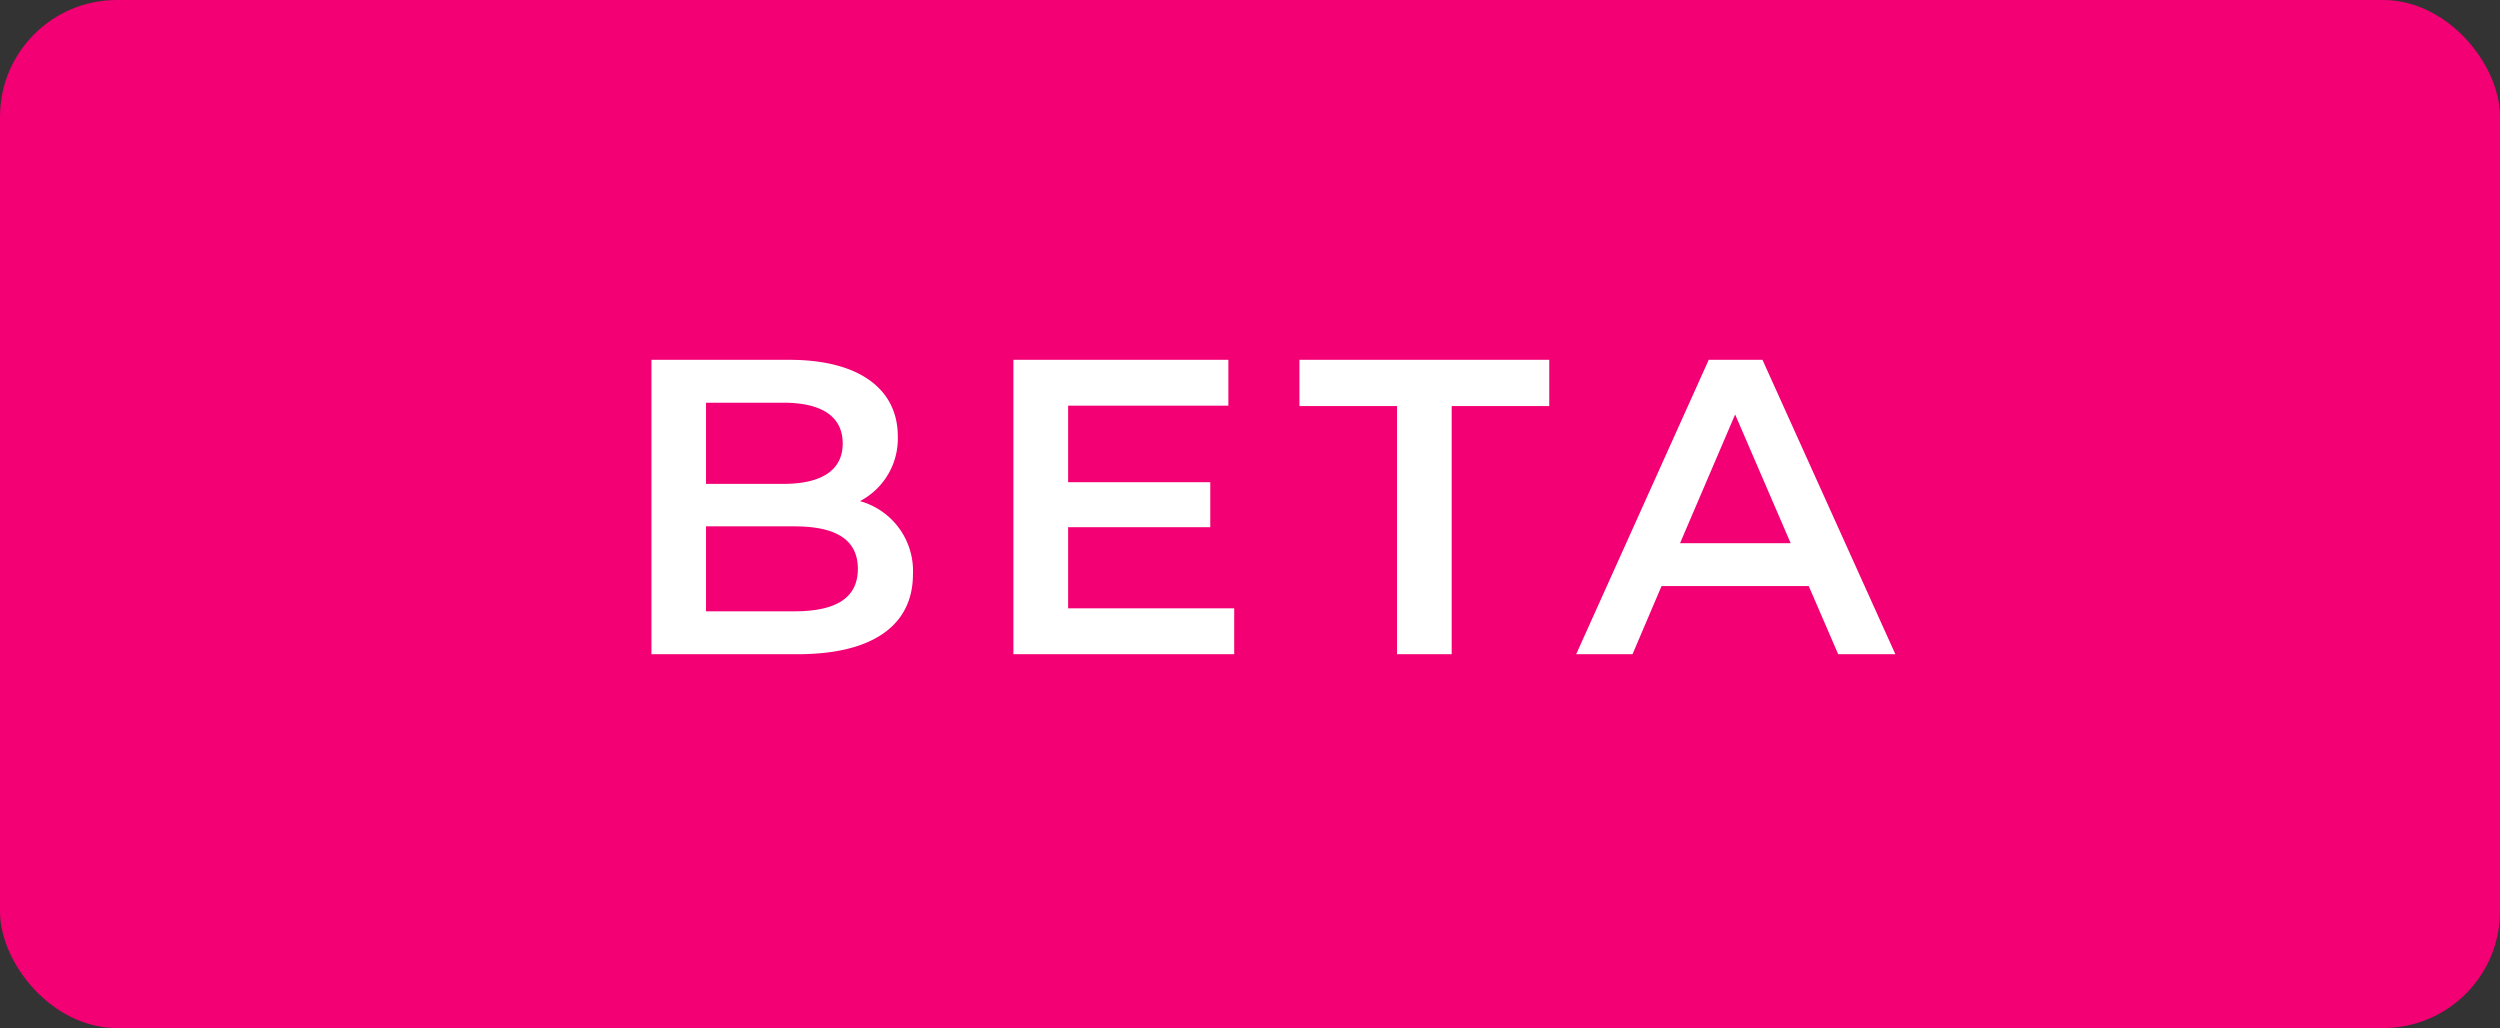 <svg xmlns="http://www.w3.org/2000/svg" width="107" height="44" viewBox="0 0 107 44"><rect x="0" y="0" width="107" height="44" fill="#333333" stroke="none"/><g id="beta" transform="translate(-1803 -1026)"><rect id="Rectangle_1" data-name="Rectangle 1" width="107" height="44" rx="5" transform="translate(1803 1026)" fill="#f20074"></rect><path id="Path_1" data-name="Path 1" d="M10.62-6.552a3.021,3.021,0,0,0,1.62-2.772c0-2-1.62-3.276-4.644-3.276h-5.9V0H7.956c3.24,0,4.932-1.26,4.932-3.42A3.1,3.1,0,0,0,10.62-6.552ZM7.344-10.764c1.62,0,2.538.576,2.538,1.746,0,1.152-.918,1.728-2.538,1.728H4.032v-3.474Zm.468,8.928H4.032V-5.472h3.78c1.764,0,2.718.558,2.718,1.818S9.576-1.836,7.812-1.836ZM19.53-1.962V-5.436h6.084V-7.362H19.53v-3.276h6.858V-12.6h-9.2V0h9.45V-1.962ZM33.606,0h2.34V-10.62h4.176V-12.6H29.43v1.98h4.176ZM52.488,0h2.448L49.248-12.6h-2.3L41.274,0h2.412l1.242-2.916h6.3ZM45.72-4.752l2.358-5.508,2.376,5.508Z" transform="translate(1829.186 1054)" fill="#fff"></path></g></svg>